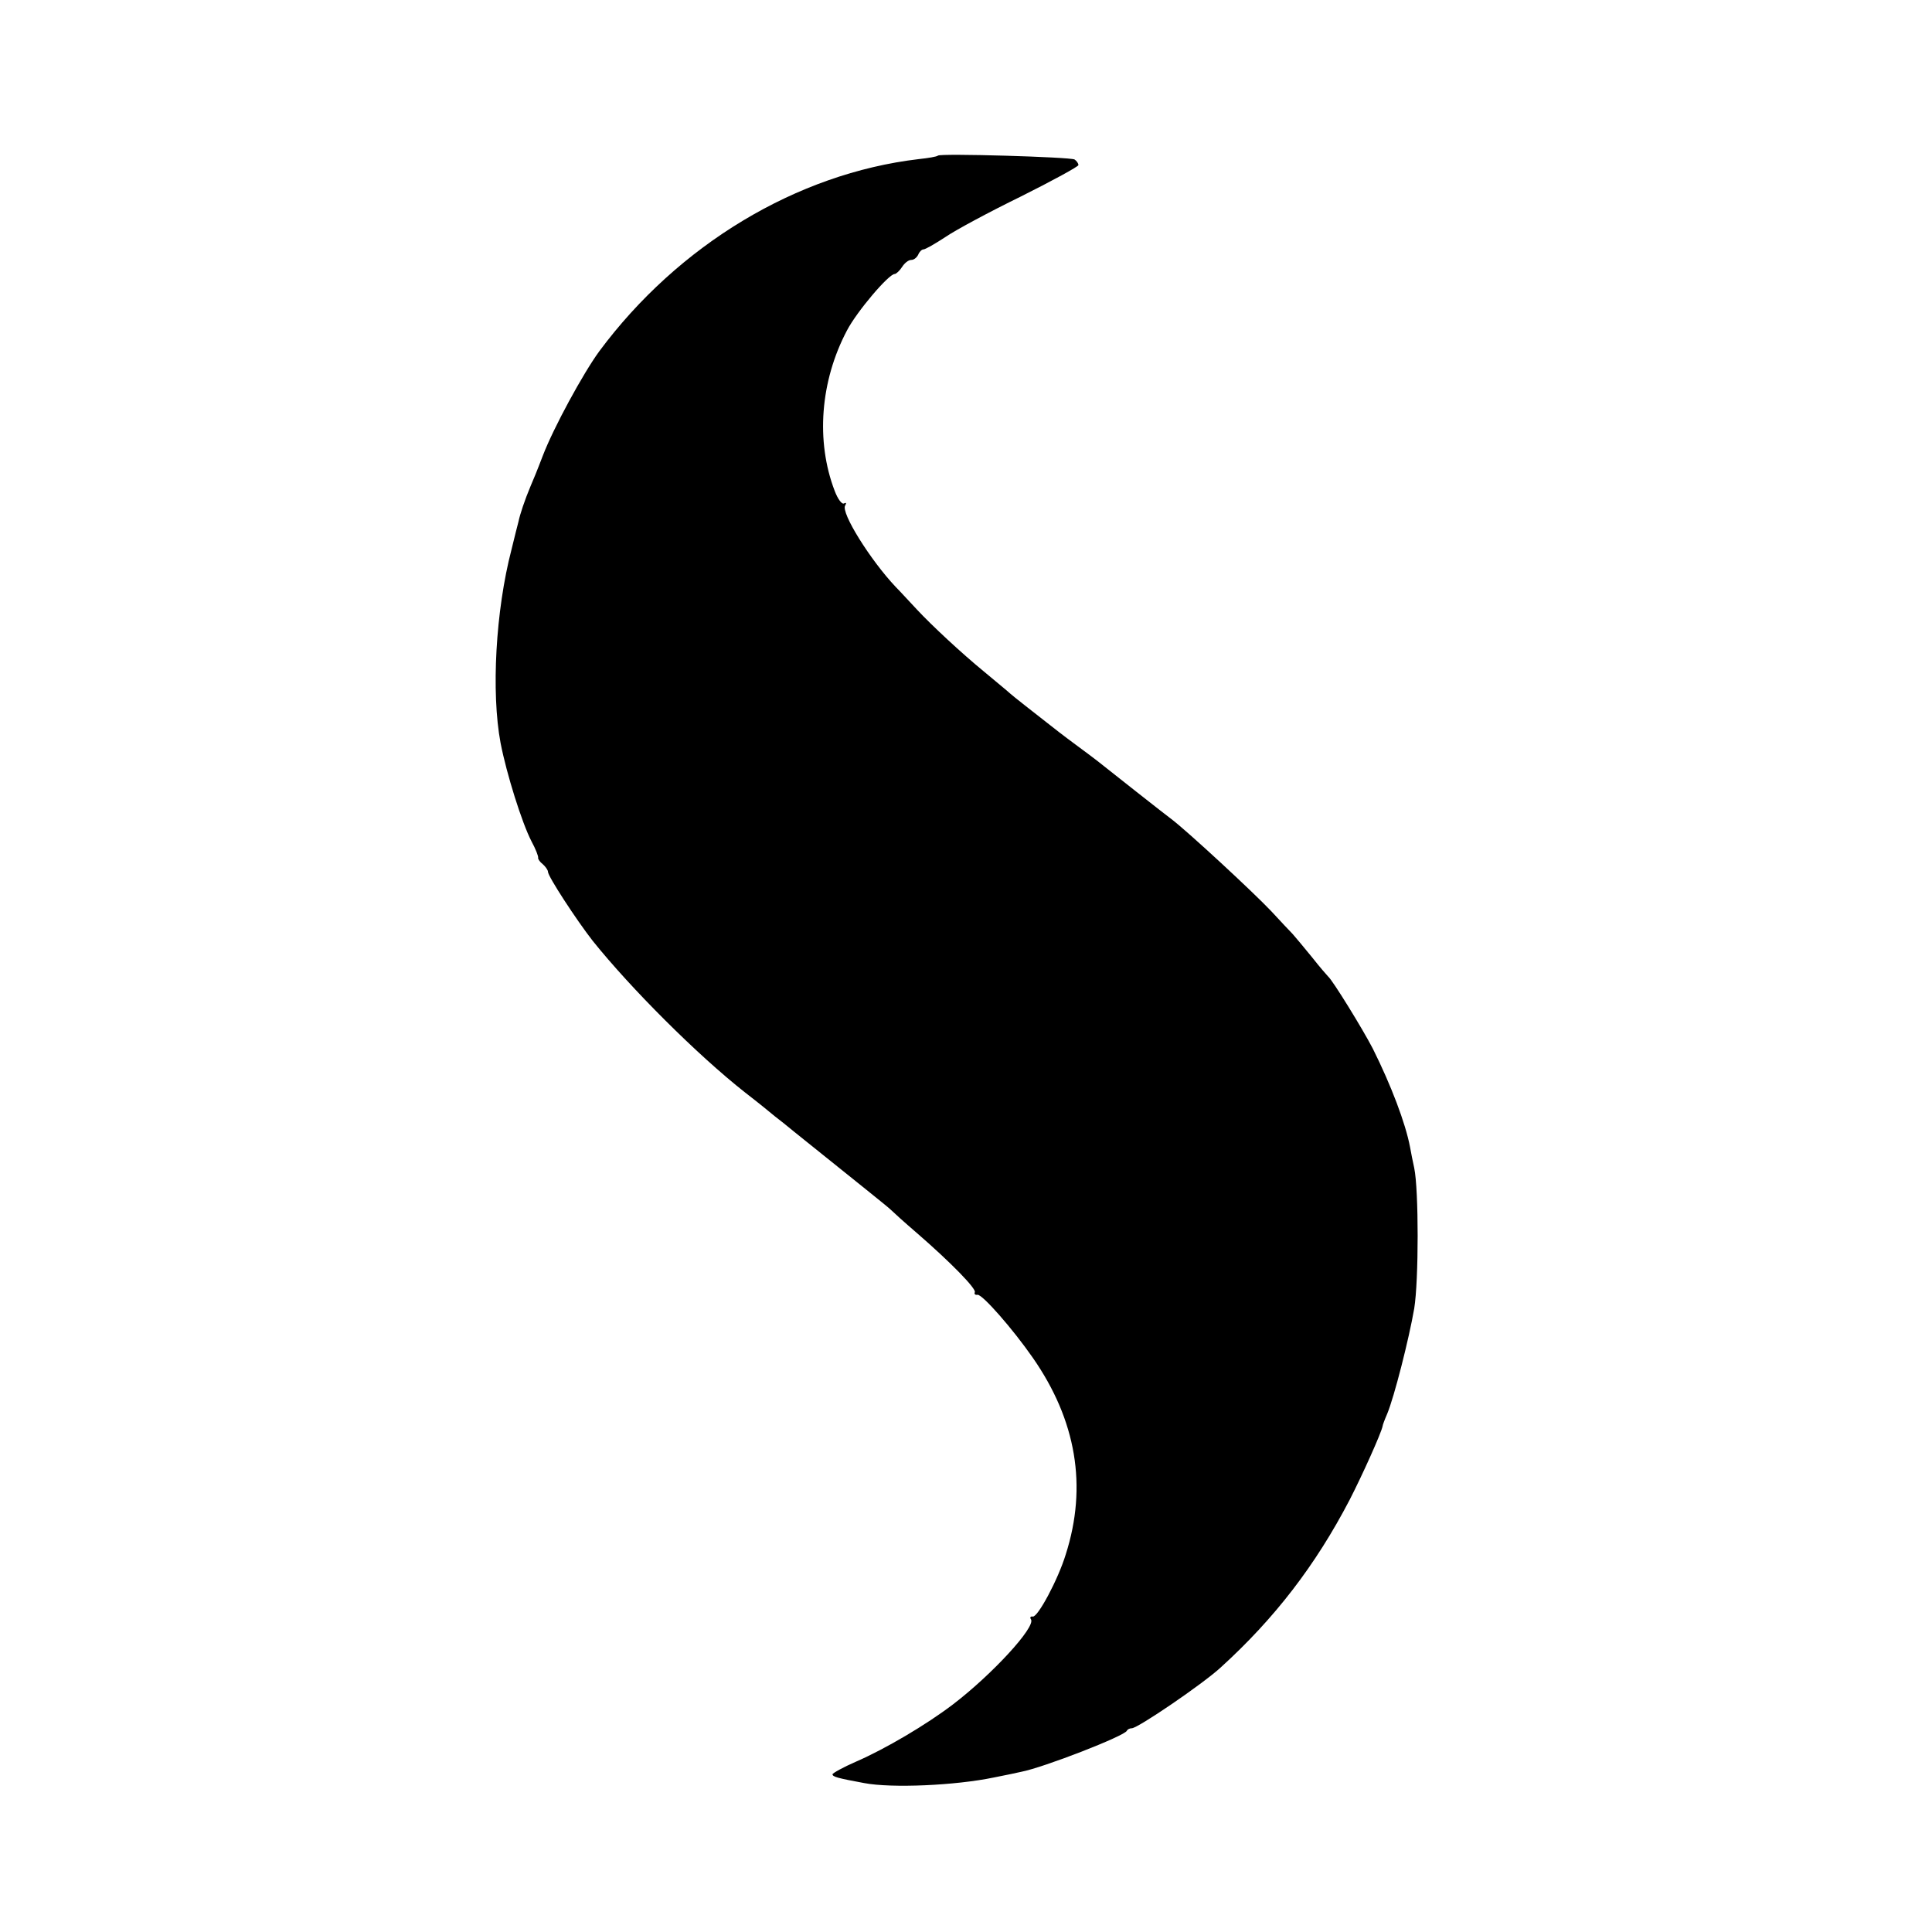 <?xml version="1.0" standalone="no"?>
<!DOCTYPE svg PUBLIC "-//W3C//DTD SVG 20010904//EN"
 "http://www.w3.org/TR/2001/REC-SVG-20010904/DTD/svg10.dtd">
<svg version="1.0" xmlns="http://www.w3.org/2000/svg"
 width="550pt" height="550pt" viewBox="0 0 550 550"
 preserveAspectRatio="xMidYMid meet">
<g transform="translate(0,550) scale(0.1,-0.1)"
fill="#000000" stroke="none">
<path d="M2670 5057 c-3 -3 -27 -7 -55 -10 -347 -41 -684 -244 -909 -547 -46
-63 -130 -217 -161 -298 -14 -37 -30 -76 -35 -87 -16 -38 -30 -80 -34 -100 -3
-11 -12 -47 -20 -80 -45 -173 -58 -406 -31 -550 17 -88 61 -228 88 -280 12
-22 20 -43 19 -47 -1 -3 5 -12 13 -18 8 -7 15 -17 15 -22 0 -13 81 -137 127
-196 109 -136 298 -325 434 -432 54 -42 58 -46 85 -68 12 -9 37 -29 55 -44
189 -152 266 -213 275 -222 6 -6 39 -36 74 -66 97 -84 171 -160 165 -169 -2
-5 1 -8 8 -7 14 1 100 -97 157 -179 124 -178 156 -366 94 -560 -22 -72 -80
-180 -94 -177 -6 1 -9 -2 -5 -8 14 -22 -112 -158 -222 -242 -76 -58 -193 -127
-276 -163 -37 -16 -67 -33 -67 -36 0 -7 14 -11 90 -25 78 -15 260 -7 370 16
30 6 65 13 77 16 63 12 295 102 301 117 2 4 8 7 14 7 17 0 202 126 253 173
154 140 270 291 367 477 36 70 90 190 94 210 0 3 6 19 13 35 20 48 62 213 77
300 13 80 13 338 0 400 -4 17 -9 44 -12 60 -13 68 -54 176 -106 280 -29 56
-114 194 -127 205 -3 3 -24 27 -46 55 -22 27 -47 57 -55 66 -8 8 -36 38 -61
65 -51 54 -239 228 -284 262 -10 7 -189 148 -210 165 -5 4 -34 26 -64 48 -30
22 -66 50 -81 62 -15 12 -42 33 -60 47 -18 14 -43 34 -55 45 -13 11 -43 36
-66 55 -61 50 -146 129 -188 174 -20 21 -47 51 -61 65 -72 76 -157 212 -144
232 4 7 3 9 -3 6 -6 -4 -18 12 -27 36 -54 141 -41 312 35 456 28 54 119 161
136 161 4 0 14 9 21 20 7 11 18 20 26 20 8 0 16 7 20 15 3 8 10 15 15 15 5 0
33 16 62 35 29 20 126 72 216 116 90 45 163 85 163 89 0 5 -5 12 -11 16 -12 7
-382 18 -389 11z"/>
</g>
</svg>
